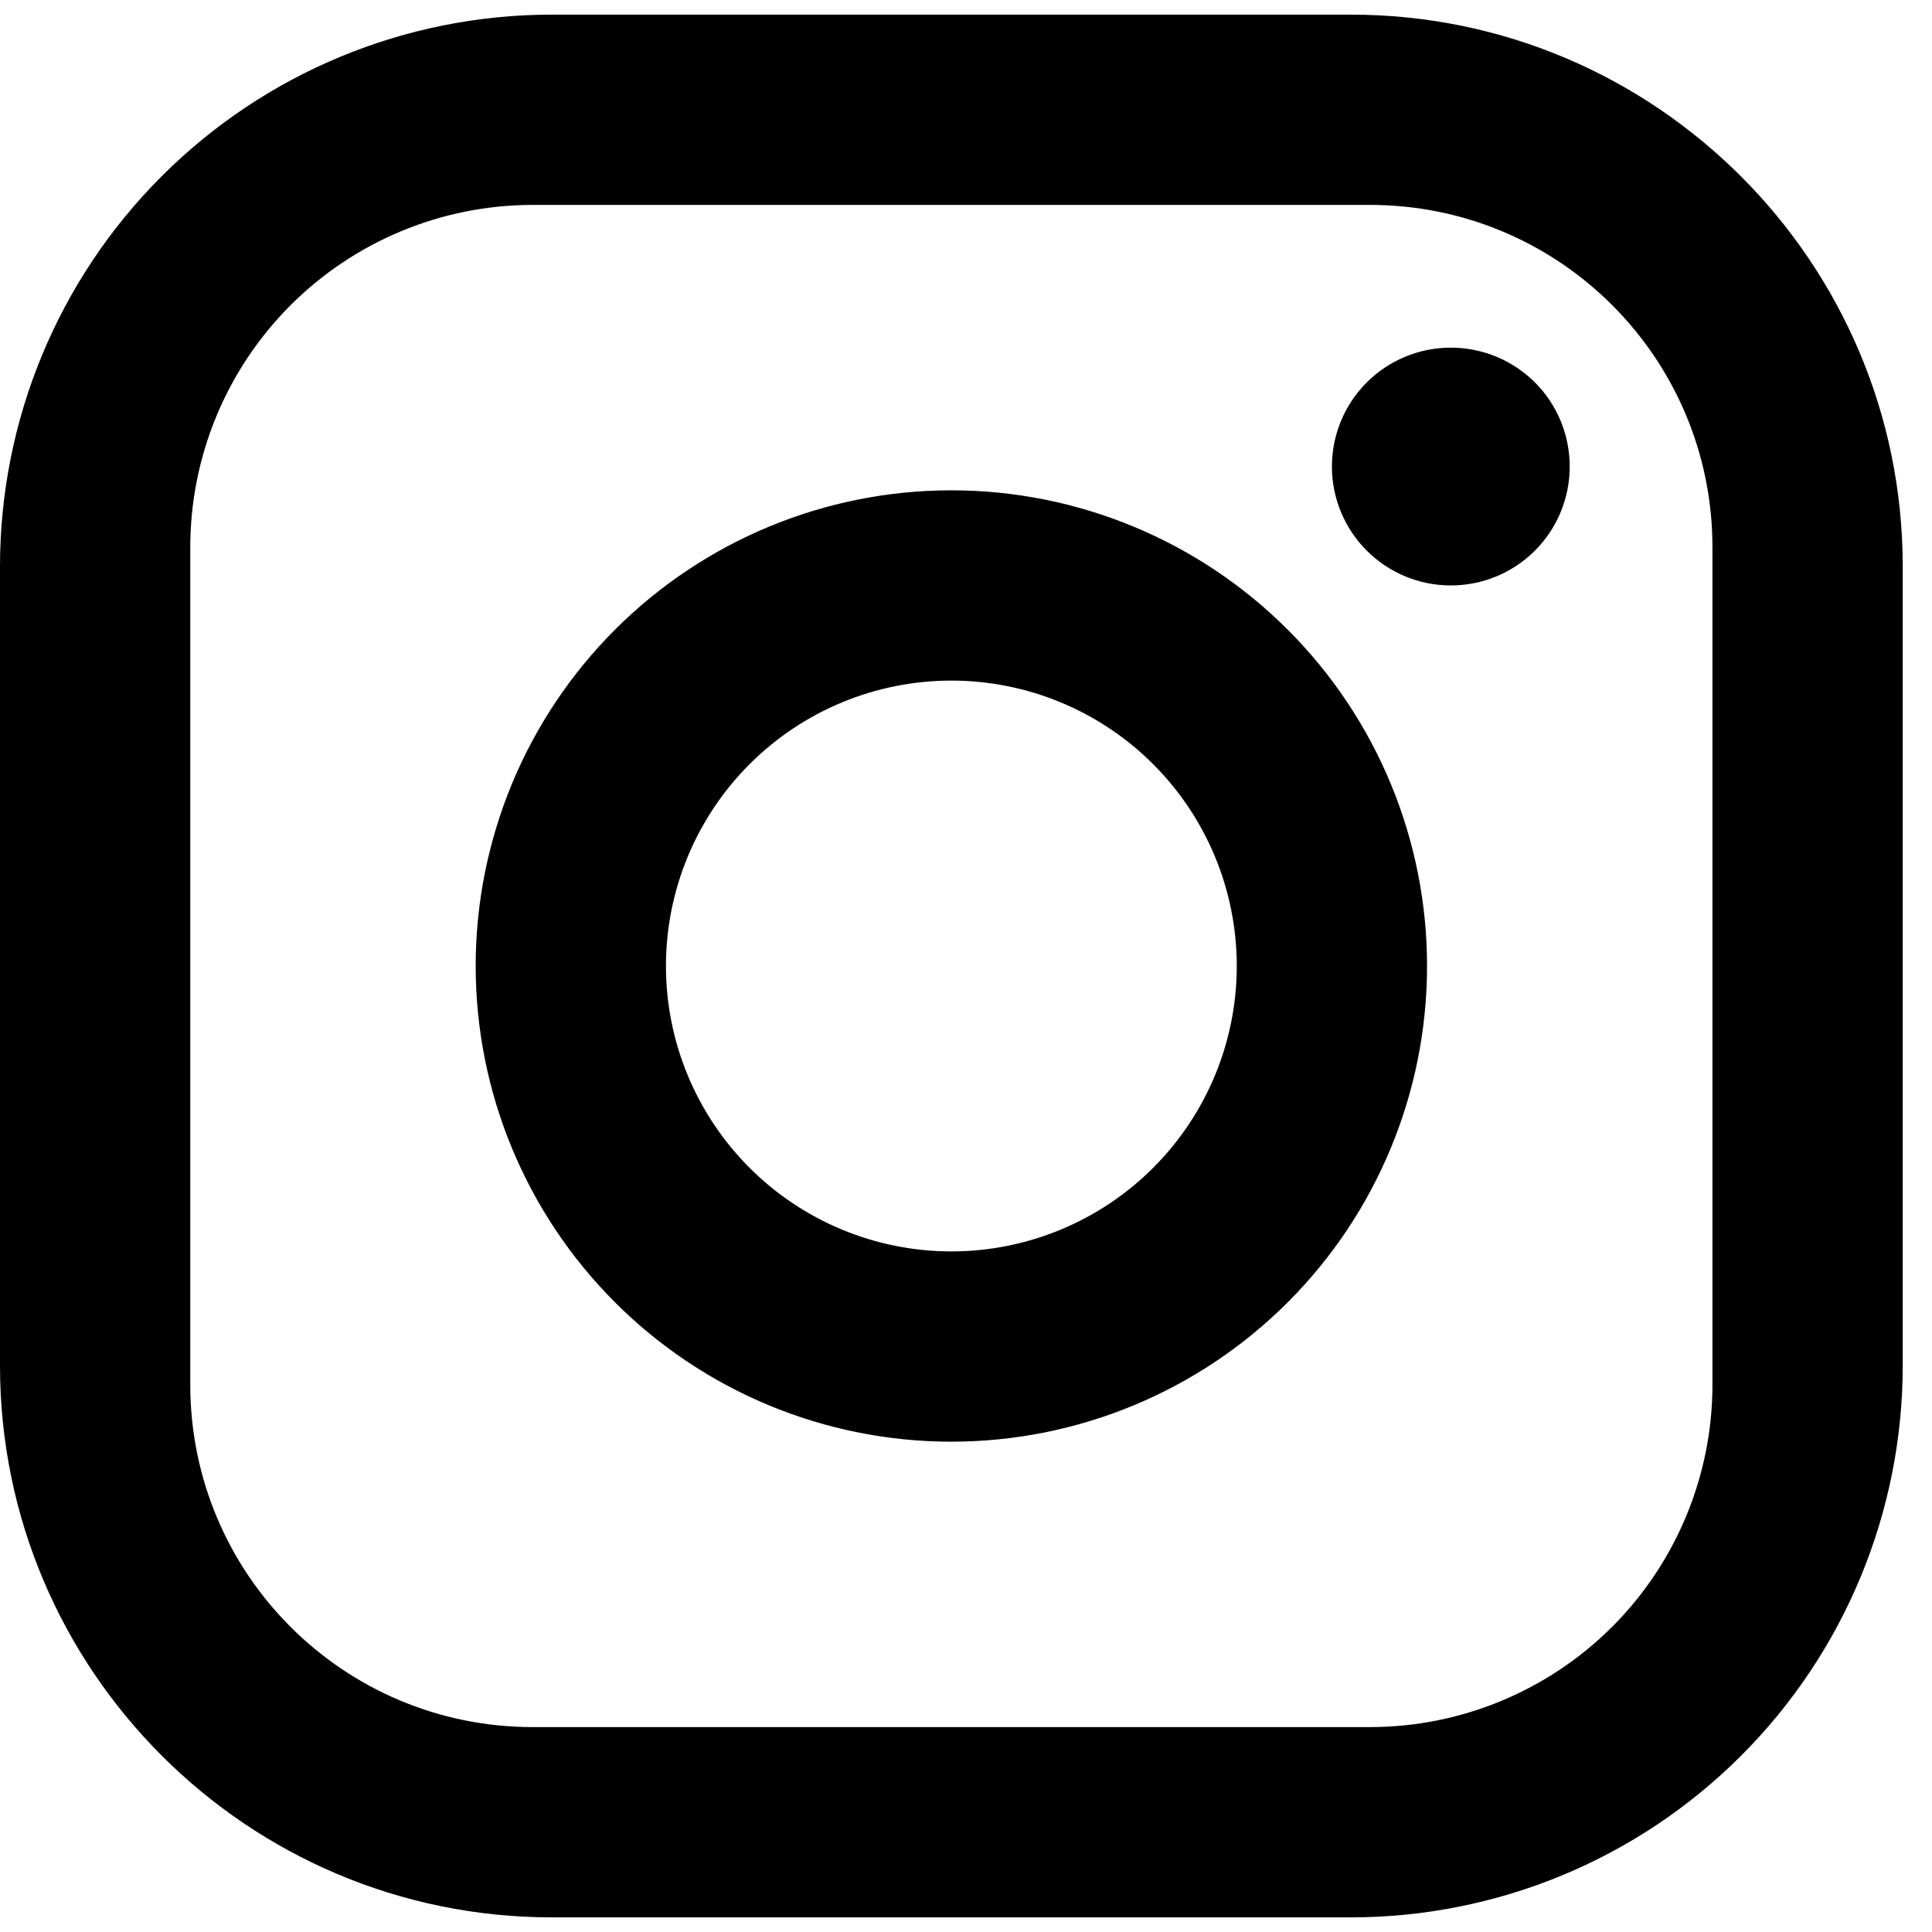<svg width="33" height="33" viewBox="0 0 33 33" fill="none" xmlns="http://www.w3.org/2000/svg">
<path d="M9.425 0.25H23.075C28.275 0.25 32.5 4.475 32.5 9.675V23.325C32.5 25.825 31.507 28.222 29.739 29.989C27.972 31.757 25.575 32.75 23.075 32.75H9.425C4.225 32.75 0 28.525 0 23.325V9.675C0 7.175 0.993 4.778 2.761 3.011C4.528 1.243 6.925 0.25 9.425 0.25ZM9.1 3.5C7.548 3.5 6.061 4.116 4.963 5.213C3.866 6.311 3.25 7.798 3.25 9.35V23.65C3.25 26.884 5.866 29.5 9.1 29.5H23.4C24.951 29.5 26.439 28.884 27.537 27.787C28.634 26.689 29.25 25.201 29.25 23.65V9.35C29.25 6.116 26.634 3.5 23.4 3.5H9.1ZM24.781 5.938C25.32 5.938 25.837 6.152 26.218 6.532C26.599 6.913 26.812 7.43 26.812 7.969C26.812 8.507 26.599 9.024 26.218 9.405C25.837 9.786 25.32 10 24.781 10C24.242 10 23.726 9.786 23.345 9.405C22.964 9.024 22.75 8.507 22.75 7.969C22.75 7.43 22.964 6.913 23.345 6.532C23.726 6.152 24.242 5.938 24.781 5.938ZM16.25 8.375C18.405 8.375 20.471 9.231 21.995 10.755C23.519 12.278 24.375 14.345 24.375 16.5C24.375 18.655 23.519 20.721 21.995 22.245C20.471 23.769 18.405 24.625 16.25 24.625C14.095 24.625 12.028 23.769 10.505 22.245C8.981 20.721 8.125 18.655 8.125 16.5C8.125 14.345 8.981 12.278 10.505 10.755C12.028 9.231 14.095 8.375 16.25 8.375ZM16.25 11.625C14.957 11.625 13.717 12.139 12.803 13.053C11.889 13.967 11.375 15.207 11.375 16.5C11.375 17.793 11.889 19.033 12.803 19.947C13.717 20.861 14.957 21.375 16.25 21.375C17.543 21.375 18.783 20.861 19.697 19.947C20.611 19.033 21.125 17.793 21.125 16.5C21.125 15.207 20.611 13.967 19.697 13.053C18.783 12.139 17.543 11.625 16.25 11.625Z" fill="black"/>
</svg>
